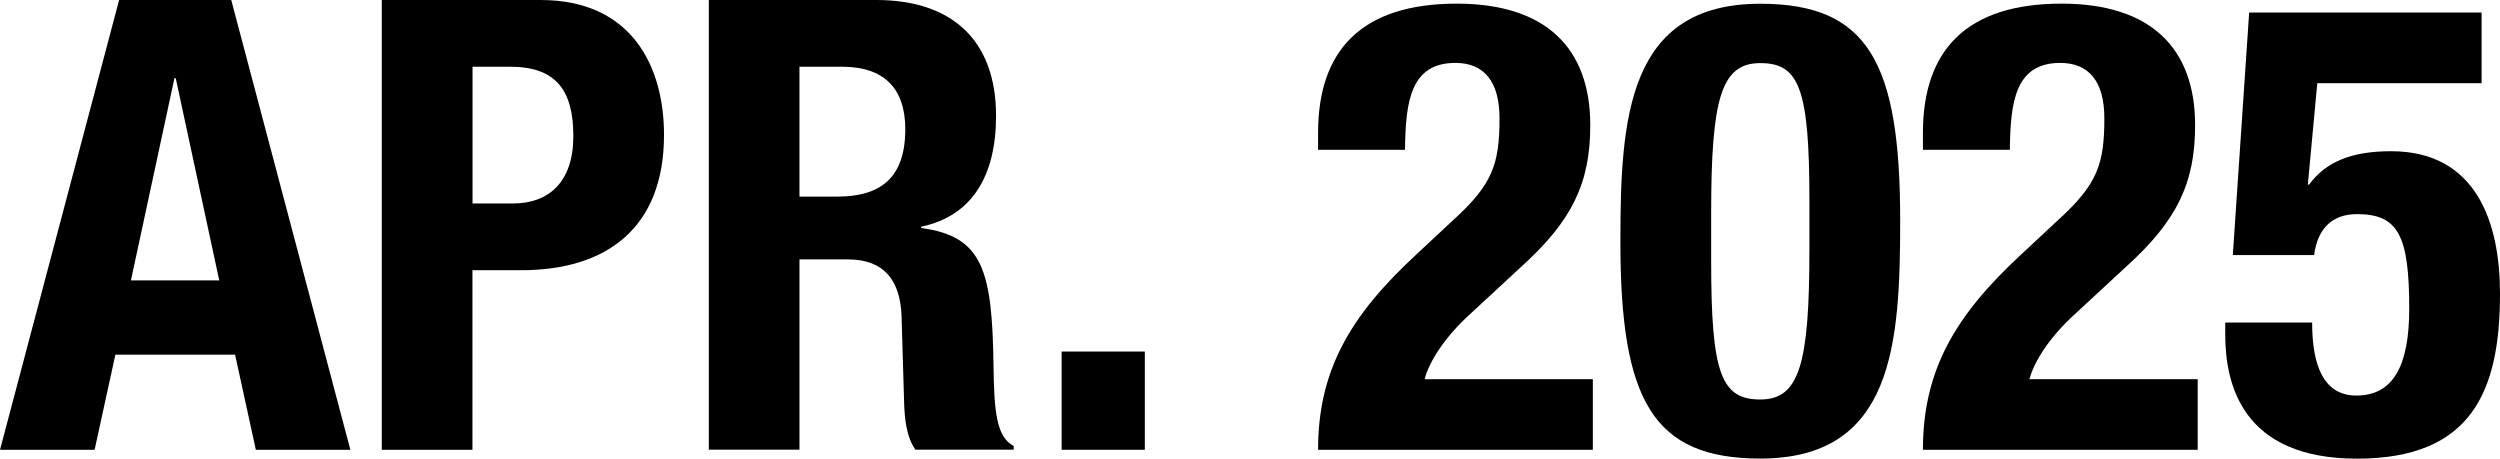 <?xml version="1.0" encoding="UTF-8"?><svg id="_レイヤー_2" xmlns="http://www.w3.org/2000/svg" viewBox="0 0 253.95 46.59"><defs><style>.cls-1{isolation:isolate;}</style></defs><g id="text"><g id="_スペシャルライブ"><g class="cls-1"><path d="M12.1,0h11.39l12.1,45.69h-9.6l-2.11-9.66h-12.16l-2.11,9.66H0L12.1,0ZM13.31,28.48h8.96l-4.42-20.54h-.13l-4.42,20.54Z"/><path d="M38.78,0h16.13c9.34,0,12.54,6.85,12.54,13.69,0,9.47-5.82,13.76-14.53,13.76h-4.93v18.24h-9.21V0ZM48,20.67h4.1c3.65,0,6.14-2.18,6.14-6.85s-1.79-7.04-6.4-7.04h-3.84v13.89Z"/><path d="M72,0h17.02c7.55,0,12.16,3.97,12.16,11.77,0,6.08-2.43,10.18-7.62,11.26v.13c6.27.83,7.23,4.29,7.36,13.95.06,4.8.32,7.29,2.05,8.19v.38h-9.98c-.9-1.28-1.09-3.01-1.15-4.8l-.26-8.77c-.13-3.58-1.73-5.76-5.44-5.76h-4.93v19.33h-9.21V0ZM81.21,19.97h3.84c4.42,0,6.91-1.92,6.91-6.85,0-4.22-2.24-6.34-6.4-6.34h-4.35v13.18Z"/><path d="M116.29,35.71v9.98h-8.45v-9.98h8.45Z"/><path d="M161.79,45.69h-27.9c0-8.06,3.26-13.63,9.98-19.84l3.71-3.46c4.03-3.65,4.74-5.7,4.74-10.37,0-3.78-1.6-5.63-4.48-5.63-4.61,0-5.06,4.03-5.12,8.83h-8.83v-1.73c0-8.38,4.42-13.12,14.08-13.12,9.09,0,13.57,4.54,13.57,12.35,0,5.89-1.86,9.73-7.04,14.4l-5.12,4.74c-2.69,2.43-4.22,4.93-4.67,6.66h17.09v7.17Z"/><path d="M178.81.38c10.94,0,14.21,5.95,14.21,22.01,0,12.61-.7,24.19-14.21,24.19-10.94,0-14.21-5.95-14.21-22.01,0-12.54.7-24.19,14.21-24.19ZM173.82,26.56c0,11.39,1.02,14.02,4.99,14.02s4.99-3.58,4.99-15.23v-4.93c0-11.39-1.02-14.01-4.99-14.01s-4.99,3.58-4.99,15.23v4.93Z"/><path d="M223.23,45.69h-27.9c0-8.06,3.26-13.63,9.98-19.84l3.71-3.46c4.03-3.65,4.74-5.7,4.74-10.37,0-3.78-1.6-5.63-4.48-5.63-4.61,0-5.06,4.03-5.12,8.83h-8.83v-1.73c0-8.38,4.42-13.12,14.08-13.12,9.09,0,13.57,4.54,13.57,12.35,0,5.89-1.86,9.73-7.04,14.4l-5.12,4.74c-2.69,2.43-4.22,4.93-4.67,6.66h17.09v7.17Z"/><path d="M252.09,8.45h-16.7l-.96,10.3h.13c1.73-2.37,4.42-3.39,8.32-3.39,8.7,0,11.07,7.3,11.07,14.46,0,9.92-2.88,16.77-14.53,16.77s-13.38-7.55-13.38-12.61v-1.22h8.83c0,3.01.51,7.42,4.48,7.42,3.71,0,5.38-2.94,5.38-8.83,0-7.49-1.15-9.6-5.31-9.6-2.62,0-4.03,1.6-4.35,4.16h-8.26l1.66-24.64h23.61v7.17Z"/></g></g></g></svg>